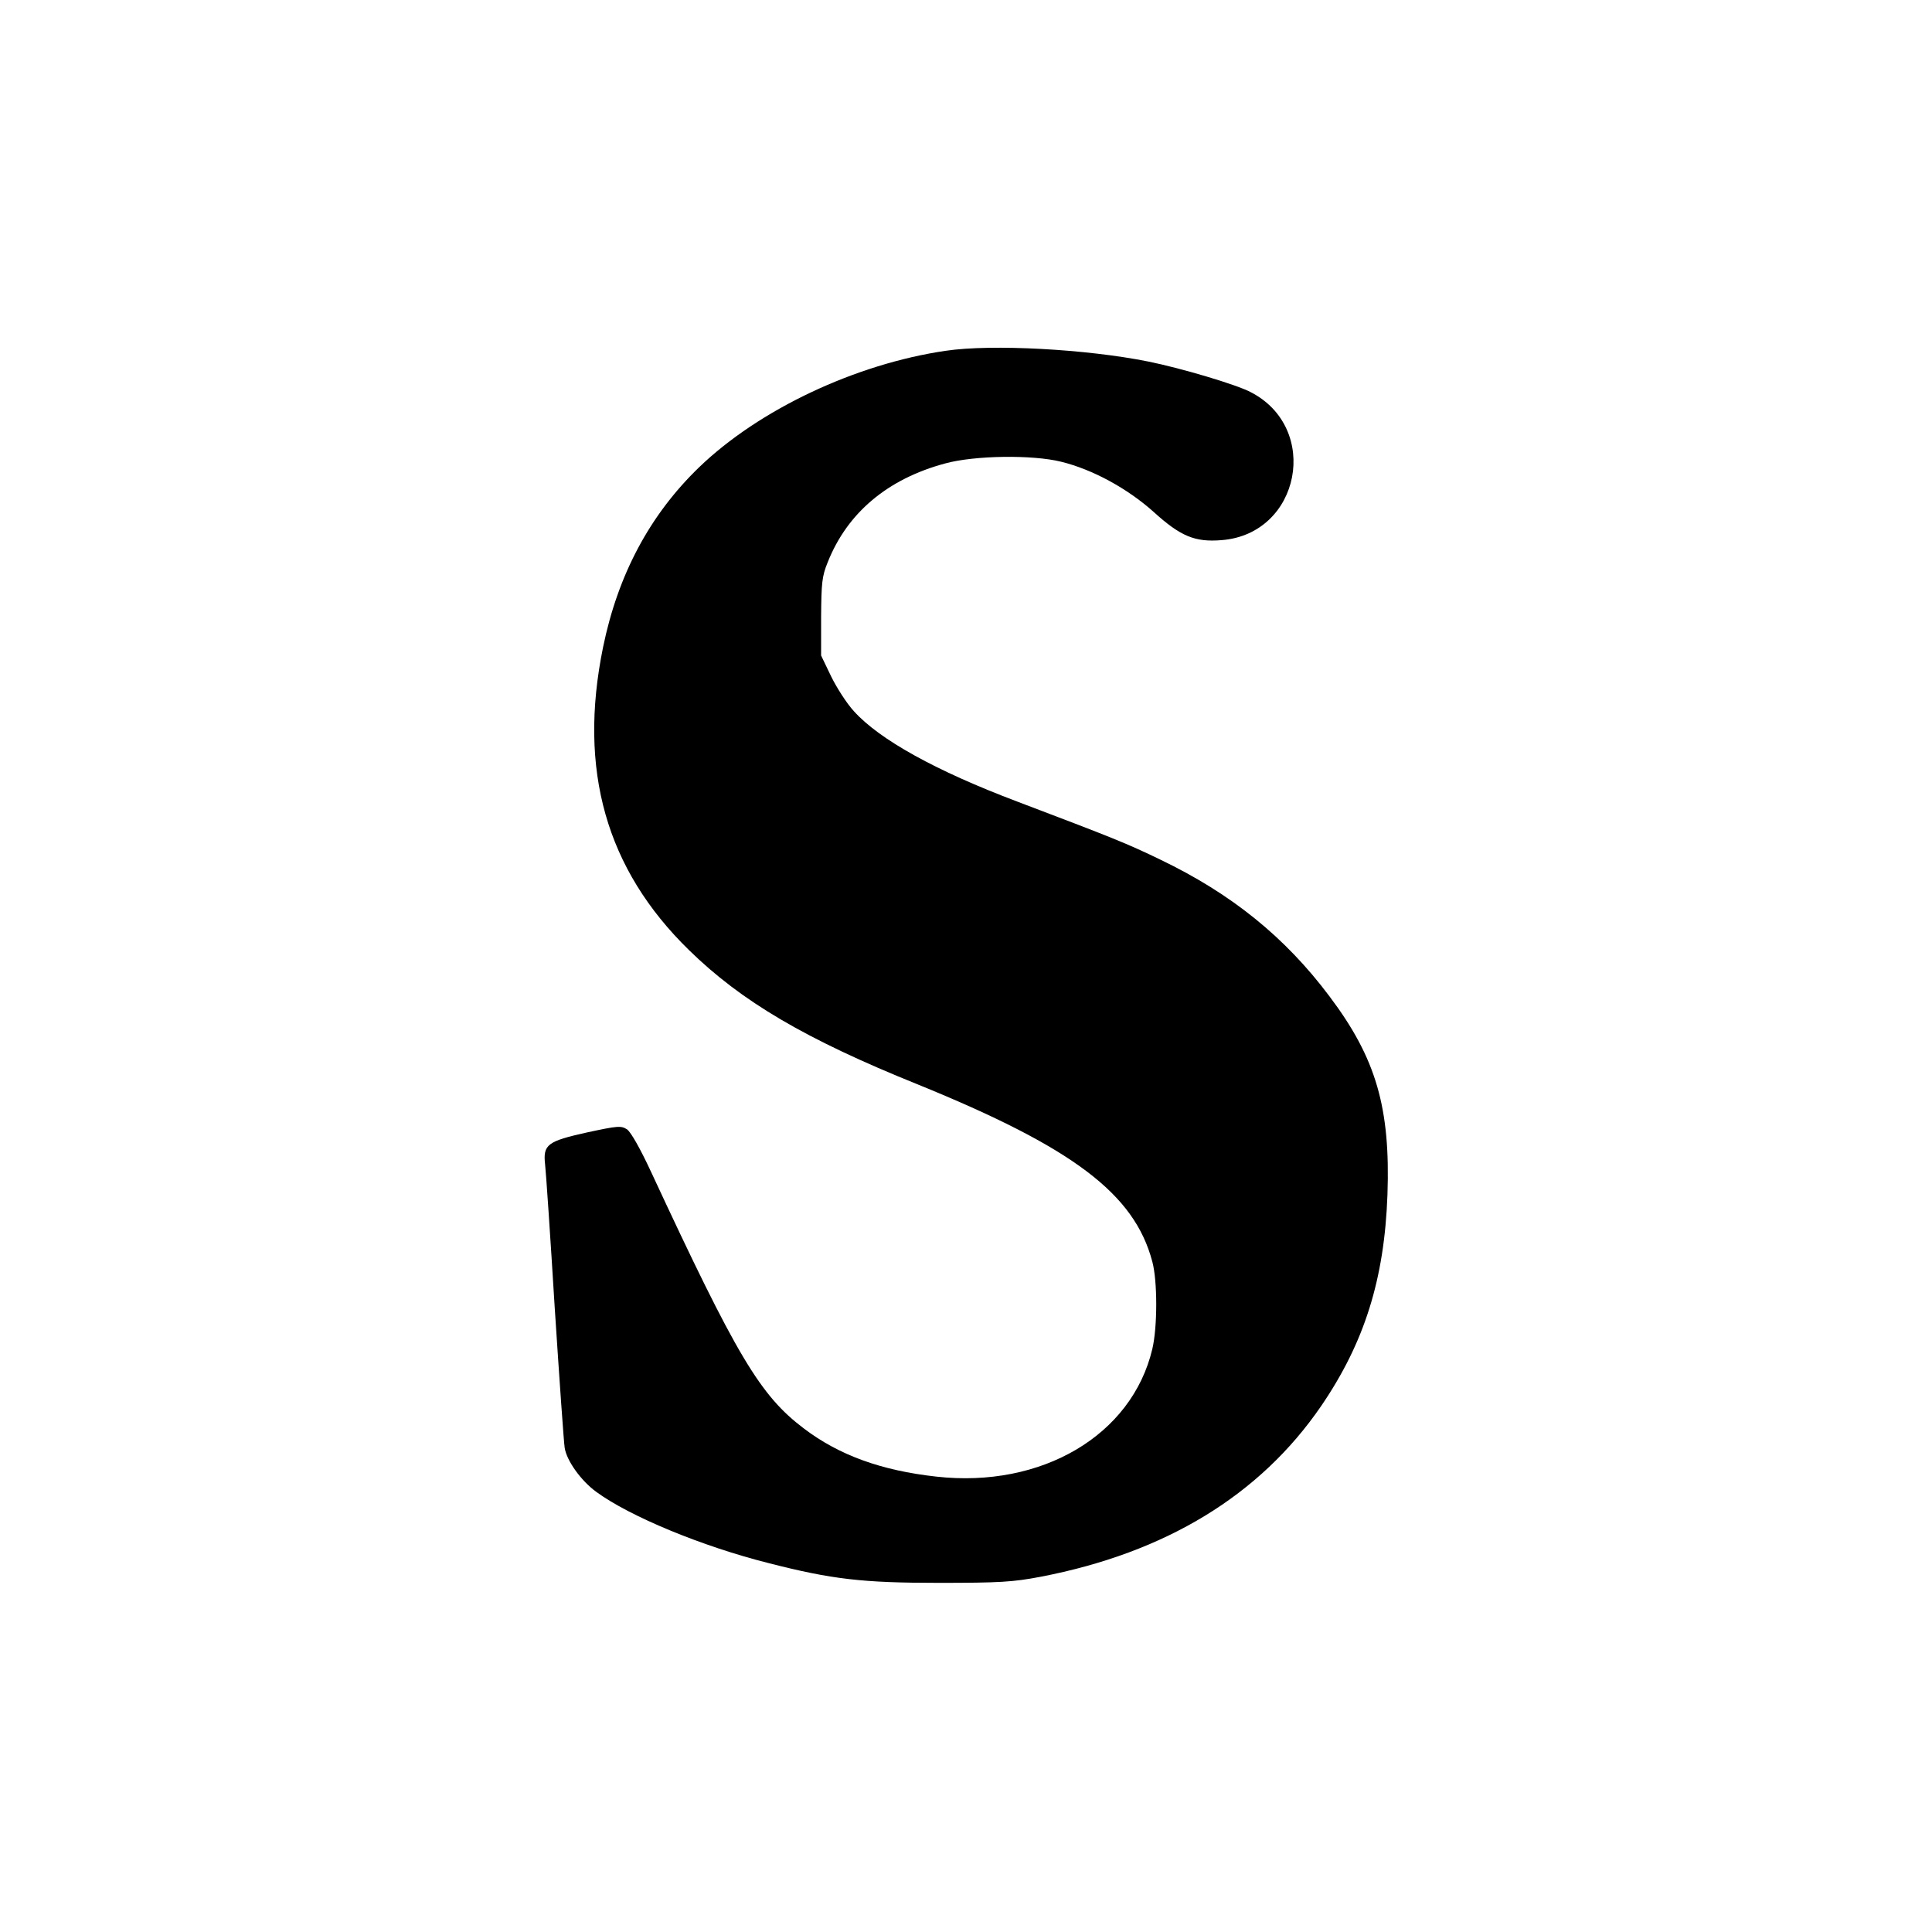 <svg xmlns="http://www.w3.org/2000/svg" width="933.333" height="933.333"
     viewBox="0 0 700 700">
  <path
    d="M342.6 127.1c-32.7 4.8-67.6 21.3-89.3 42.2-17.9 17.3-29.4 38.9-34.8 65.2-9.1 44.5 1.1 80.4 31.1 109.7 19 18.6 42.2 32.3 82.9 48.7 56.3 22.9 78.5 39.6 85 64.2 1.9 7 1.9 23.7 0 31.7-7.4 31.2-40 50.5-78.3 46.2-19.8-2.2-35.1-7.7-47.9-17.4-15.9-12-24.3-26.1-55.4-93-3.9-8.4-7.3-14.4-8.7-15.4-2.2-1.4-3.3-1.3-14.5 1.1-14.4 3.2-16 4.4-15.2 11.6.3 2.5 1.9 26 3.5 52.1 1.7 26.1 3.3 48.9 3.6 50.6.7 4.6 5.9 11.9 11.4 15.9 12.1 8.9 38.4 19.8 62.7 25.9 22.7 5.8 33.8 7.1 61.3 7.1 22.2 0 27-.3 37-2.2 45.3-8.7 79.5-29.5 101.7-61.9 15.7-23 22.9-46 24-76.5 1.1-31.5-4.1-49.5-21-71.9-16.1-21.5-35.6-37.2-61.2-49.5-12.4-6-17.2-7.9-52-21.1-29.4-11.1-49.8-22.4-59.1-32.7-2.6-2.8-6.3-8.6-8.3-12.7l-3.6-7.5v-14c.1-12.2.3-14.7 2.4-19.8 7.1-17.9 21.7-30.2 42.6-35.8 10.6-2.9 31.6-3.2 42-.6 11.4 2.8 24 9.7 33.4 18.1 9.8 8.9 15 11.1 24.7 10.3 28.6-2.2 36-40.7 10.4-53.7-5.2-2.7-25-8.6-36.9-11-22.3-4.5-56.7-6.4-73.5-3.9z"/>
</svg>
